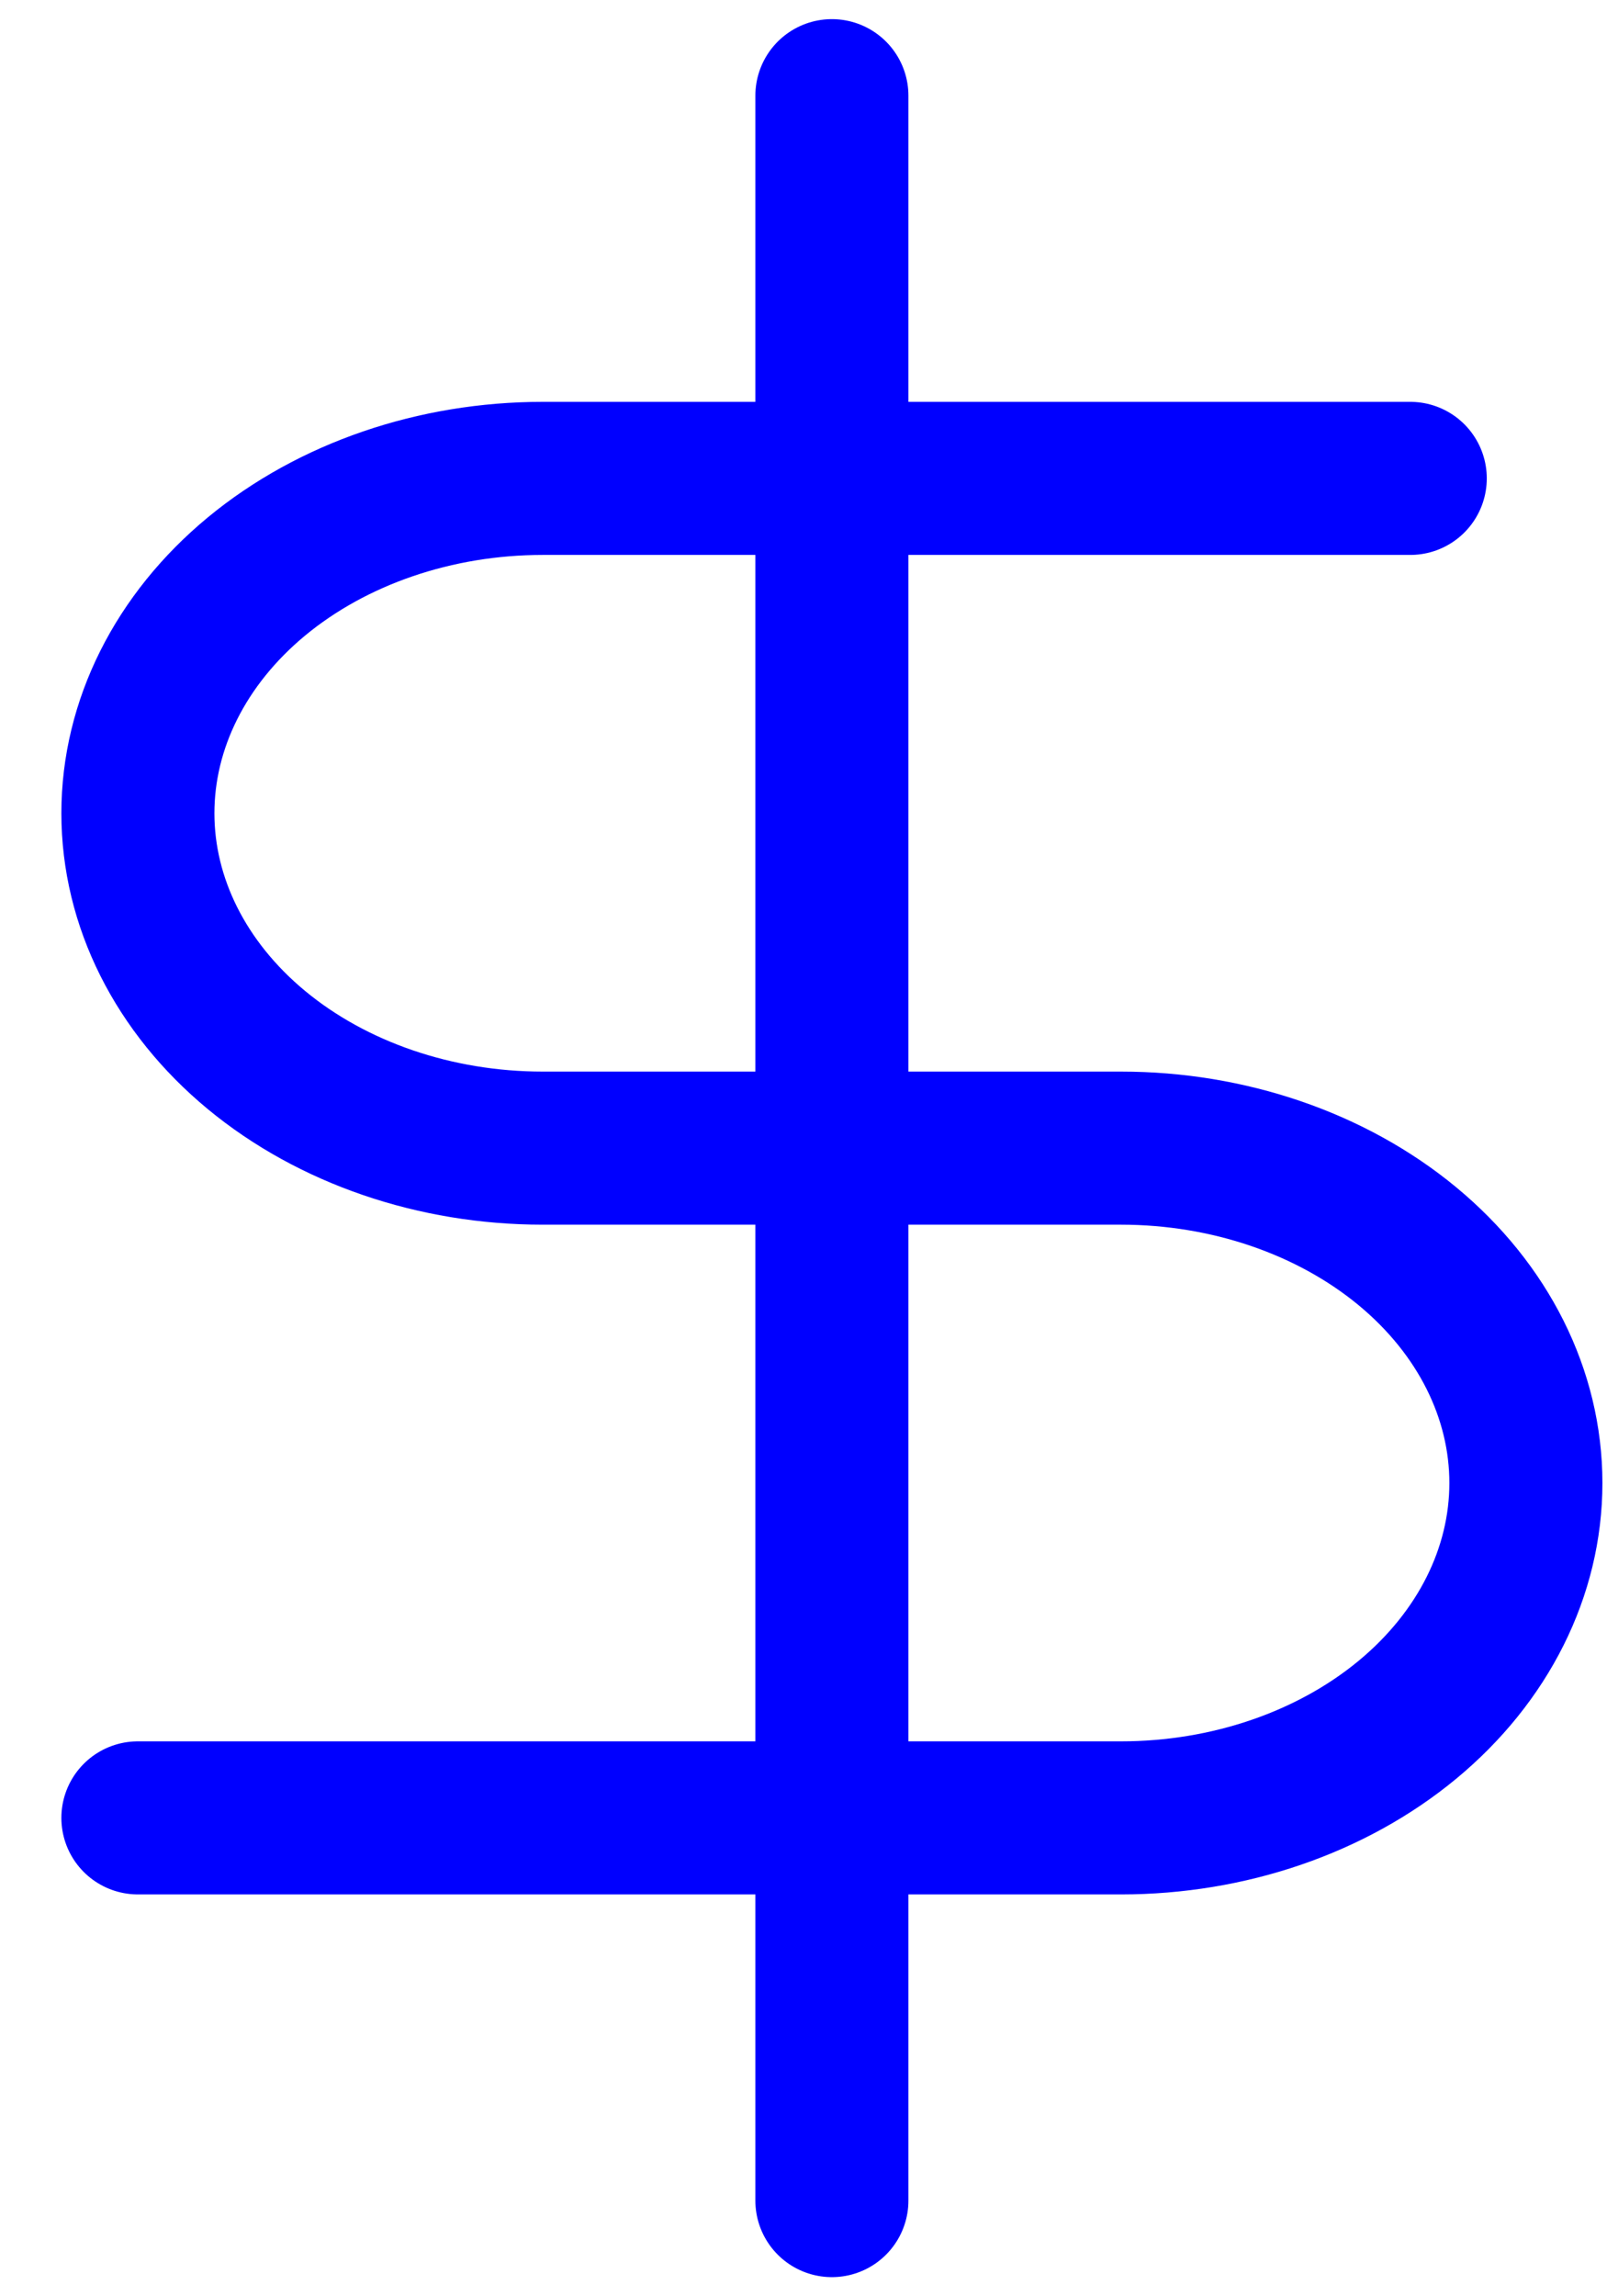 <svg width="21" height="30" viewBox="0 0 21 30" fill="none" xmlns="http://www.w3.org/2000/svg">
<path d="M10.871 1.25V28.75M18.429 6.25H7.092C5.689 6.25 4.344 6.711 3.352 7.531C2.36 8.352 1.802 9.465 1.802 10.625C1.802 11.785 2.36 12.898 3.352 13.719C4.344 14.539 5.689 15 7.092 15H14.65C16.053 15 17.399 15.461 18.391 16.281C19.383 17.102 19.94 18.215 19.94 19.375C19.94 20.535 19.383 21.648 18.391 22.469C17.399 23.289 16.053 23.75 14.65 23.75H1.802" stroke="#0000FF" stroke-width="2" stroke-linecap="round" stroke-linejoin="round"/>
</svg>
